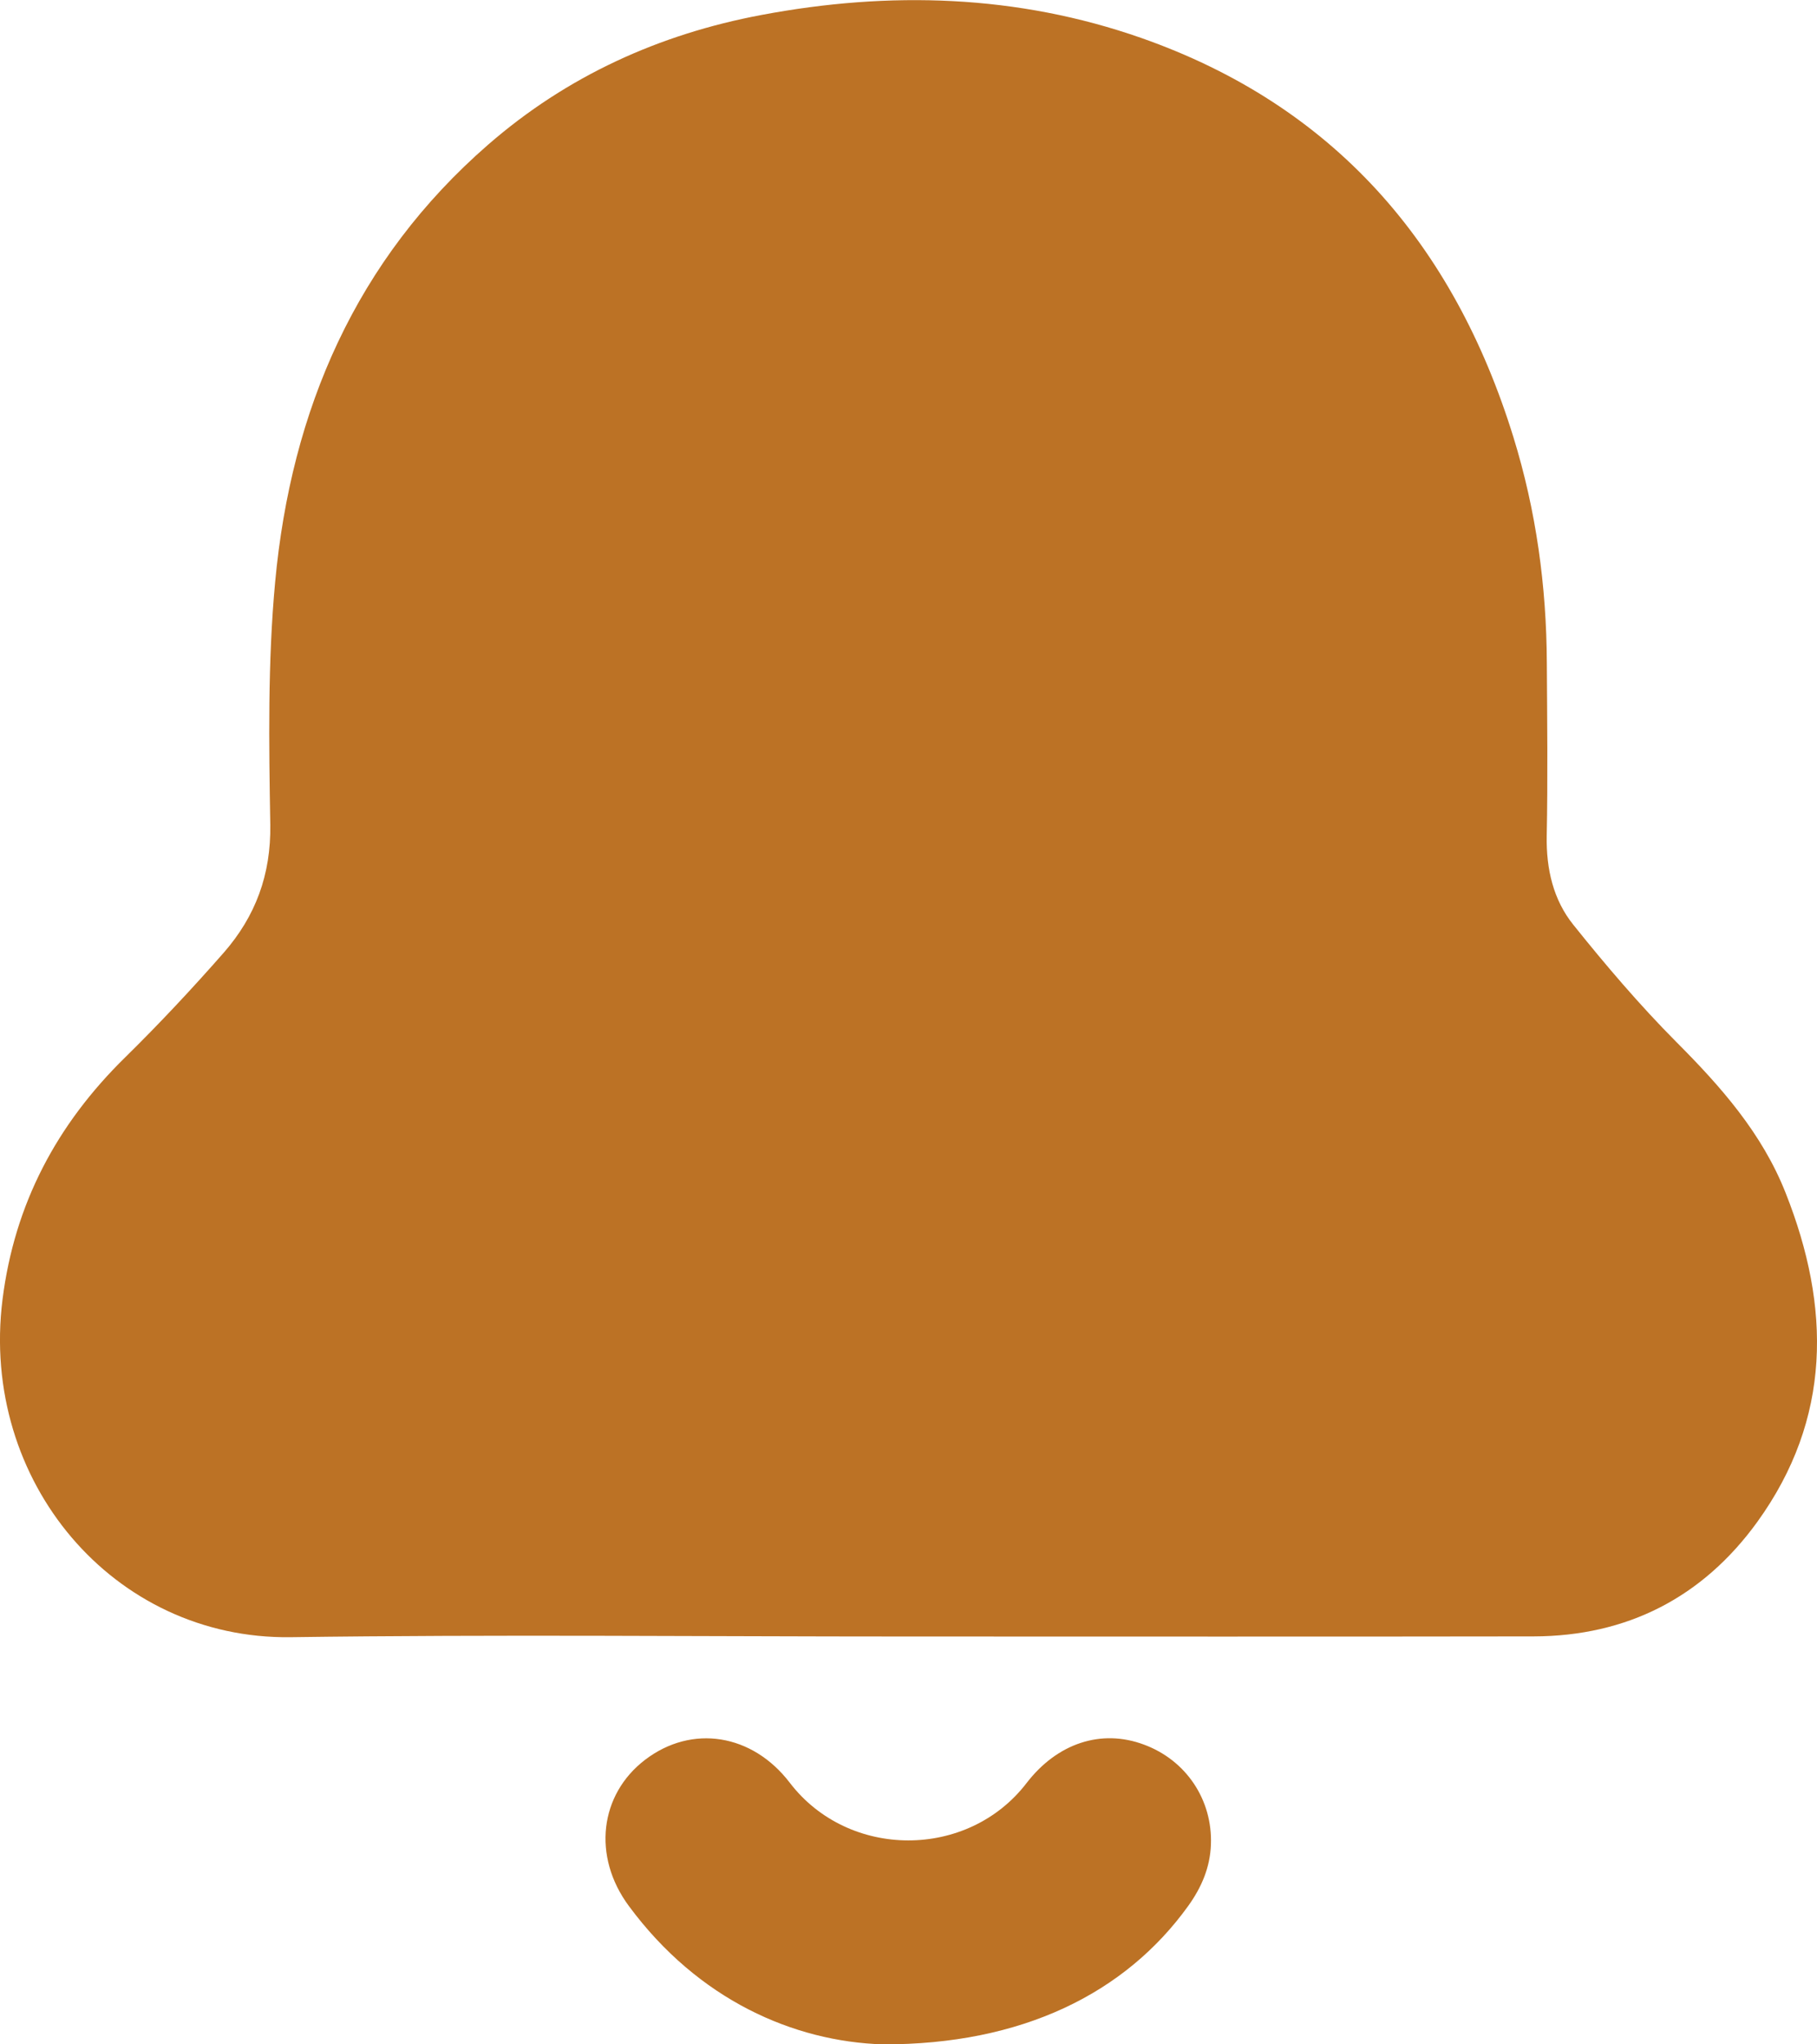 <svg width="16" height="18" viewBox="0 0 16 18" fill="none" xmlns="http://www.w3.org/2000/svg">
<g clip-path="url(#clip0_3004_10319)">
<path d="M7.985 14.409C6.176 14.409 4.367 14.39 2.558 14.415C0.999 14.435 -0.178 13.043 0.022 11.443C0.128 10.598 0.501 9.899 1.102 9.31C1.403 9.014 1.693 8.704 1.972 8.386C2.249 8.068 2.387 7.702 2.38 7.261C2.368 6.548 2.357 5.831 2.423 5.123C2.564 3.608 3.135 2.287 4.297 1.275C4.993 0.669 5.805 0.301 6.704 0.132C7.834 -0.081 8.958 -0.048 10.049 0.334C11.739 0.927 12.799 2.14 13.327 3.85C13.527 4.497 13.618 5.161 13.621 5.838C13.624 6.346 13.63 6.855 13.62 7.362C13.615 7.652 13.678 7.923 13.854 8.142C14.14 8.499 14.439 8.85 14.761 9.174C15.154 9.568 15.517 9.979 15.724 10.504C16.123 11.51 16.13 12.491 15.475 13.399C14.992 14.067 14.325 14.406 13.505 14.408C11.665 14.411 9.825 14.409 7.985 14.409Z" fill="#BC7225"/>
<path d="M7.773 18C6.99 17.975 6.149 17.61 5.537 16.781C5.214 16.344 5.28 15.8 5.681 15.494C6.093 15.18 6.625 15.265 6.955 15.697C7.472 16.372 8.522 16.374 9.04 15.699C9.31 15.348 9.698 15.22 10.074 15.361C10.444 15.498 10.678 15.846 10.663 16.241C10.656 16.442 10.58 16.618 10.464 16.78C9.909 17.552 8.998 18.003 7.773 18V18Z" fill="#BC7225"/>
</g>
<defs>
<clipPath id="clip0_3004_10319">
<rect width="16" height="18" fill="white"/>
</clipPath>
</defs>
</svg>
